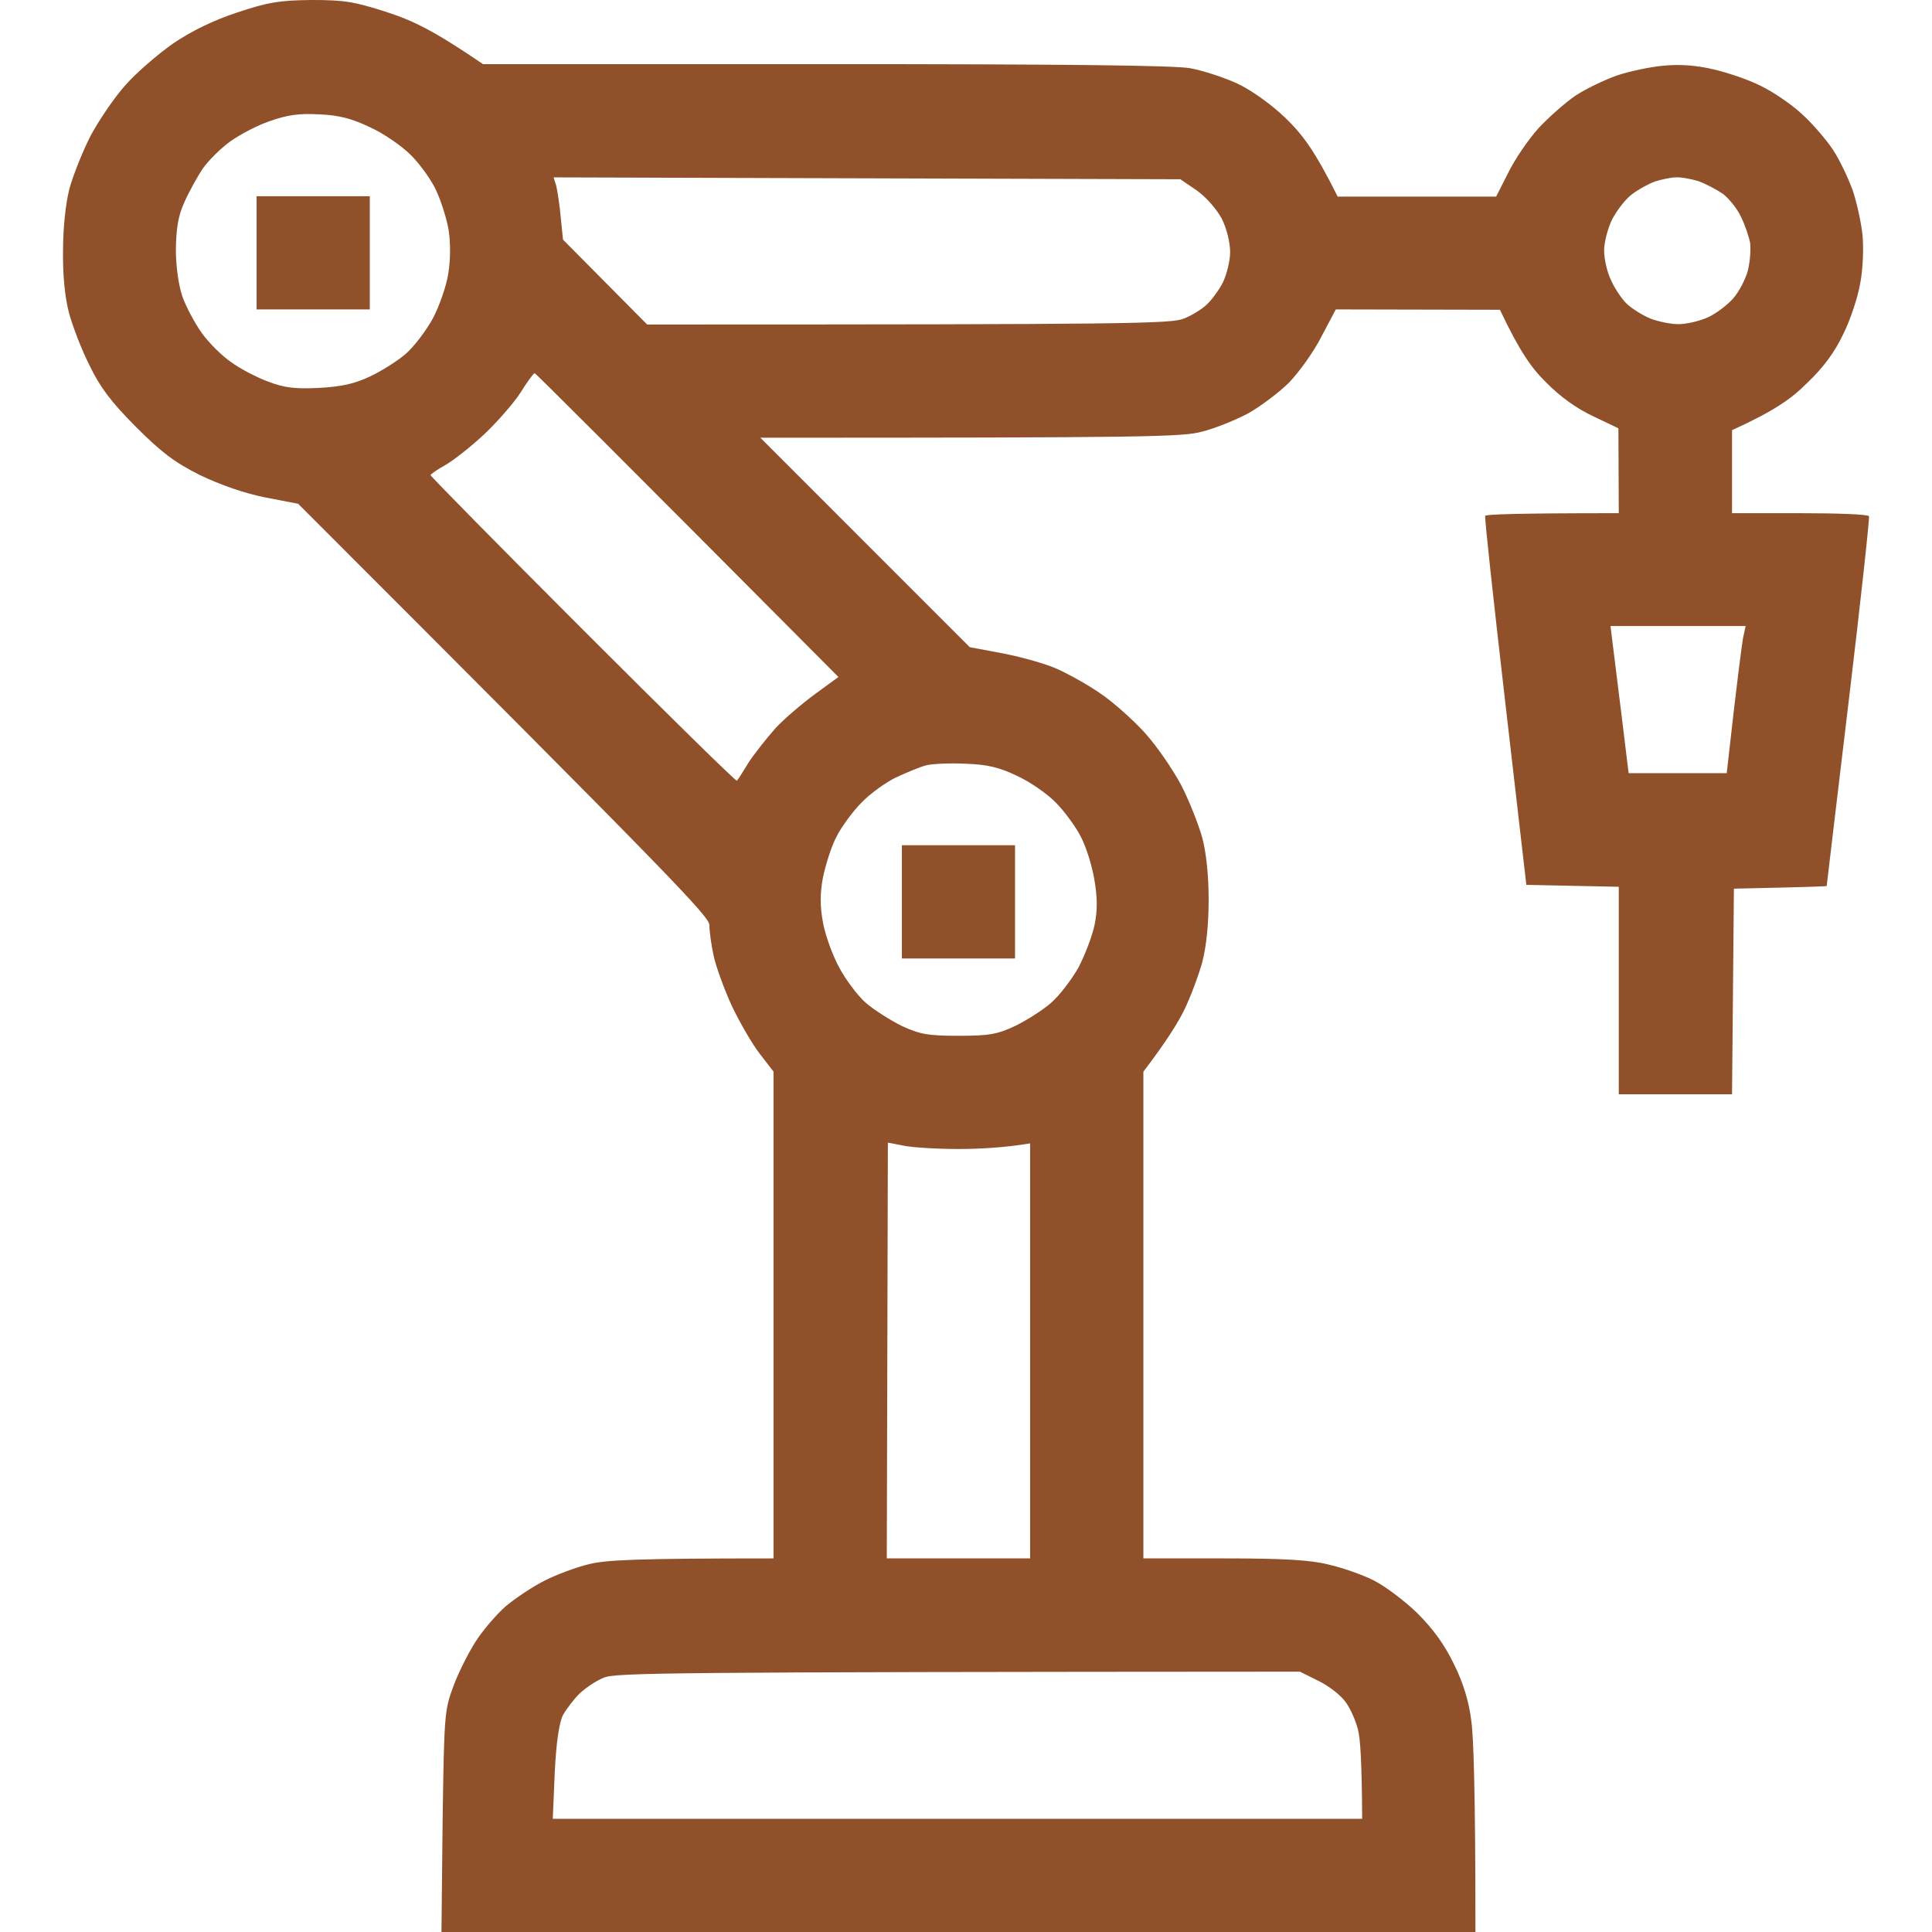 <svg width="32" height="32" viewBox="0 0 32 32" fill="none" xmlns="http://www.w3.org/2000/svg">
<path fill-rule="evenodd" clip-rule="evenodd" d="M5.156 0C5.7 0 5.862 0.025 6.406 0.2C6.844 0.344 7.175 0.5 8 1.062H13.675C17.494 1.062 19.469 1.081 19.719 1.131C19.925 1.169 20.269 1.281 20.488 1.381C20.719 1.488 21.044 1.719 21.288 1.95C21.575 2.231 21.769 2.481 22.156 3.256H24.781L24.981 2.862C25.087 2.644 25.312 2.312 25.481 2.125C25.656 1.938 25.931 1.694 26.1 1.581C26.269 1.469 26.575 1.325 26.781 1.25C26.988 1.181 27.337 1.106 27.562 1.087C27.833 1.062 28.108 1.083 28.387 1.15C28.625 1.206 28.975 1.325 29.169 1.425C29.363 1.519 29.669 1.725 29.837 1.881C30.012 2.038 30.244 2.306 30.356 2.475C30.469 2.644 30.613 2.95 30.688 3.156C30.756 3.362 30.831 3.7 30.85 3.906C30.869 4.112 30.856 4.463 30.812 4.688C30.775 4.912 30.65 5.294 30.531 5.531C30.387 5.838 30.2 6.088 29.925 6.35C29.669 6.606 29.387 6.806 28.688 7.125V8.5H29.812C30.431 8.5 30.944 8.519 30.956 8.55C30.969 8.575 30.819 9.956 30.619 11.625C30.419 13.294 30.256 14.662 30.256 14.675C30.25 14.681 29.906 14.694 28.719 14.719L28.688 18.125H26.812V14.688L25.281 14.656L24.931 11.625C24.738 9.956 24.587 8.575 24.6 8.544C24.613 8.519 25.119 8.5 26.812 8.5L26.806 7.094L26.387 6.894C26.119 6.769 25.837 6.569 25.606 6.331C25.369 6.1 25.169 5.819 24.844 5.131L22.125 5.125L21.887 5.575C21.762 5.825 21.512 6.169 21.344 6.344C21.169 6.513 20.863 6.744 20.656 6.856C20.45 6.963 20.113 7.1 19.906 7.15C19.587 7.237 19.012 7.25 12.594 7.25L16.062 10.719L16.625 10.825C16.938 10.887 17.337 11 17.512 11.081C17.694 11.162 18.012 11.338 18.219 11.481C18.425 11.619 18.756 11.912 18.956 12.131C19.156 12.35 19.425 12.744 19.562 13C19.694 13.256 19.85 13.65 19.913 13.875C19.981 14.131 20.019 14.512 20.019 14.906C20.019 15.306 19.981 15.675 19.913 15.938C19.85 16.163 19.719 16.512 19.619 16.719C19.519 16.925 19.325 17.244 18.938 17.75V25.812H20.269C21.25 25.812 21.7 25.837 22 25.913C22.225 25.962 22.562 26.081 22.75 26.175C22.938 26.269 23.262 26.512 23.475 26.719C23.738 26.981 23.925 27.238 24.081 27.562C24.238 27.875 24.331 28.188 24.369 28.5C24.406 28.756 24.438 29.65 24.438 32H7.312L7.331 30.169C7.356 28.419 7.362 28.325 7.506 27.938C7.588 27.712 7.756 27.381 7.875 27.194C7.994 27.006 8.219 26.744 8.375 26.606C8.531 26.475 8.819 26.281 9.019 26.181C9.213 26.081 9.55 25.956 9.762 25.906C10.044 25.837 10.531 25.812 12.812 25.812V17.75L12.581 17.45C12.456 17.288 12.25 16.931 12.119 16.656C11.994 16.381 11.856 16.006 11.819 15.825C11.781 15.65 11.75 15.425 11.75 15.325C11.75 15.181 11.194 14.6 4.938 8.344L4.388 8.238C4.044 8.169 3.65 8.031 3.312 7.869C2.888 7.656 2.675 7.494 2.25 7.069C1.844 6.662 1.656 6.412 1.488 6.062C1.356 5.806 1.206 5.412 1.144 5.188C1.075 4.925 1.038 4.556 1.044 4.156C1.044 3.769 1.087 3.375 1.15 3.125C1.212 2.9 1.369 2.506 1.5 2.25C1.637 1.994 1.894 1.613 2.081 1.406C2.263 1.2 2.619 0.894 2.869 0.719C3.175 0.512 3.531 0.338 3.931 0.206C4.438 0.037 4.625 0.006 5.156 0V0ZM3.812 2.344C3.656 2.456 3.456 2.656 3.362 2.788C3.269 2.925 3.131 3.175 3.056 3.344C2.95 3.575 2.919 3.781 2.913 4.125C2.913 4.412 2.956 4.713 3.019 4.906C3.081 5.081 3.225 5.35 3.344 5.519C3.462 5.681 3.681 5.9 3.831 6C3.975 6.106 4.25 6.25 4.438 6.319C4.713 6.425 4.888 6.444 5.281 6.425C5.65 6.406 5.875 6.356 6.125 6.237C6.312 6.15 6.581 5.981 6.719 5.862C6.856 5.744 7.056 5.481 7.169 5.275C7.275 5.075 7.394 4.737 7.425 4.531C7.463 4.3 7.463 4.025 7.431 3.812C7.4 3.625 7.306 3.331 7.225 3.156C7.15 2.987 6.956 2.719 6.806 2.569C6.656 2.419 6.35 2.206 6.125 2.106C5.825 1.962 5.606 1.906 5.281 1.894C4.95 1.875 4.75 1.906 4.469 2.006C4.263 2.075 3.969 2.231 3.812 2.344ZM9.213 3.075C9.231 3.156 9.269 3.388 9.287 3.594L9.325 3.969L10.719 5.375C18.819 5.375 19.406 5.362 19.613 5.275C19.738 5.225 19.913 5.119 19.988 5.044C20.069 4.969 20.194 4.8 20.256 4.675C20.319 4.544 20.375 4.319 20.375 4.175C20.375 4.019 20.319 3.788 20.238 3.625C20.15 3.462 19.981 3.269 19.825 3.156L19.55 2.969L9.169 2.938L9.213 3.075ZM27.038 3.212C26.931 3.288 26.788 3.475 26.706 3.625C26.631 3.775 26.569 4.013 26.569 4.15C26.569 4.287 26.619 4.513 26.688 4.65C26.75 4.787 26.869 4.963 26.95 5.037C27.031 5.112 27.2 5.219 27.331 5.275C27.462 5.325 27.669 5.369 27.8 5.369C27.931 5.369 28.15 5.319 28.288 5.256C28.425 5.194 28.613 5.05 28.706 4.944C28.8 4.838 28.913 4.625 28.95 4.481C28.988 4.331 29 4.131 28.988 4.025C28.969 3.925 28.906 3.731 28.837 3.594C28.775 3.456 28.637 3.288 28.538 3.212C28.431 3.138 28.25 3.044 28.131 3C28.006 2.962 27.837 2.931 27.756 2.938C27.669 2.938 27.512 2.975 27.413 3.006C27.306 3.044 27.137 3.138 27.038 3.212ZM8.019 7.194C7.806 7.394 7.519 7.619 7.381 7.7C7.244 7.775 7.131 7.856 7.131 7.869C7.131 7.888 8.269 9.044 9.656 10.431C11.05 11.825 12.194 12.95 12.206 12.931C12.219 12.919 12.312 12.775 12.406 12.619C12.506 12.469 12.706 12.219 12.844 12.062C12.981 11.912 13.275 11.662 13.494 11.5L13.887 11.213C10.006 7.312 8.869 6.181 8.856 6.181C8.838 6.181 8.731 6.325 8.619 6.506C8.506 6.681 8.231 6.994 8.019 7.194ZM26.712 10.669C26.731 10.831 26.8 11.381 26.863 11.887L26.975 12.806H28.6C28.775 11.231 28.85 10.688 28.869 10.575L28.913 10.369H26.675L26.712 10.669ZM14.844 12.875C14.675 12.956 14.412 13.144 14.269 13.294C14.125 13.438 13.938 13.694 13.856 13.856C13.769 14.019 13.675 14.325 13.631 14.531C13.581 14.8 13.581 15.006 13.631 15.281C13.669 15.488 13.787 15.819 13.9 16.025C14.006 16.225 14.206 16.494 14.344 16.613C14.481 16.731 14.75 16.9 14.938 16.994C15.238 17.131 15.369 17.156 15.875 17.156C16.387 17.156 16.519 17.131 16.812 16.994C17.006 16.9 17.269 16.731 17.406 16.613C17.544 16.494 17.75 16.225 17.863 16.025C17.969 15.819 18.094 15.5 18.131 15.312C18.181 15.062 18.175 14.856 18.125 14.562C18.087 14.338 17.988 14.019 17.9 13.856C17.819 13.694 17.631 13.438 17.488 13.294C17.344 13.144 17.05 12.944 16.844 12.85C16.562 12.713 16.356 12.662 16 12.65C15.744 12.637 15.45 12.65 15.344 12.675C15.244 12.7 15.019 12.794 14.844 12.875ZM14.688 25.812H17.062V18.938C16.656 19.006 16.238 19.031 15.875 19.031C15.519 19.031 15.106 19.006 14.963 18.975L14.706 18.925L14.688 25.812ZM9.6 28.05C9.506 28.144 9.381 28.306 9.325 28.406C9.262 28.531 9.213 28.85 9.188 29.363L9.156 30.125H22.562C22.556 29.181 22.531 28.794 22.494 28.656C22.462 28.519 22.375 28.312 22.294 28.2C22.219 28.087 22.012 27.925 21.844 27.844L21.531 27.688C10.963 27.694 10.188 27.706 10 27.788C9.875 27.837 9.7 27.956 9.6 28.05ZM4.25 3.25H6.125V5.125H4.25V3.25ZM14.938 14H16.812V15.875H14.938V14Z" fill="#905029"/>
</svg>
